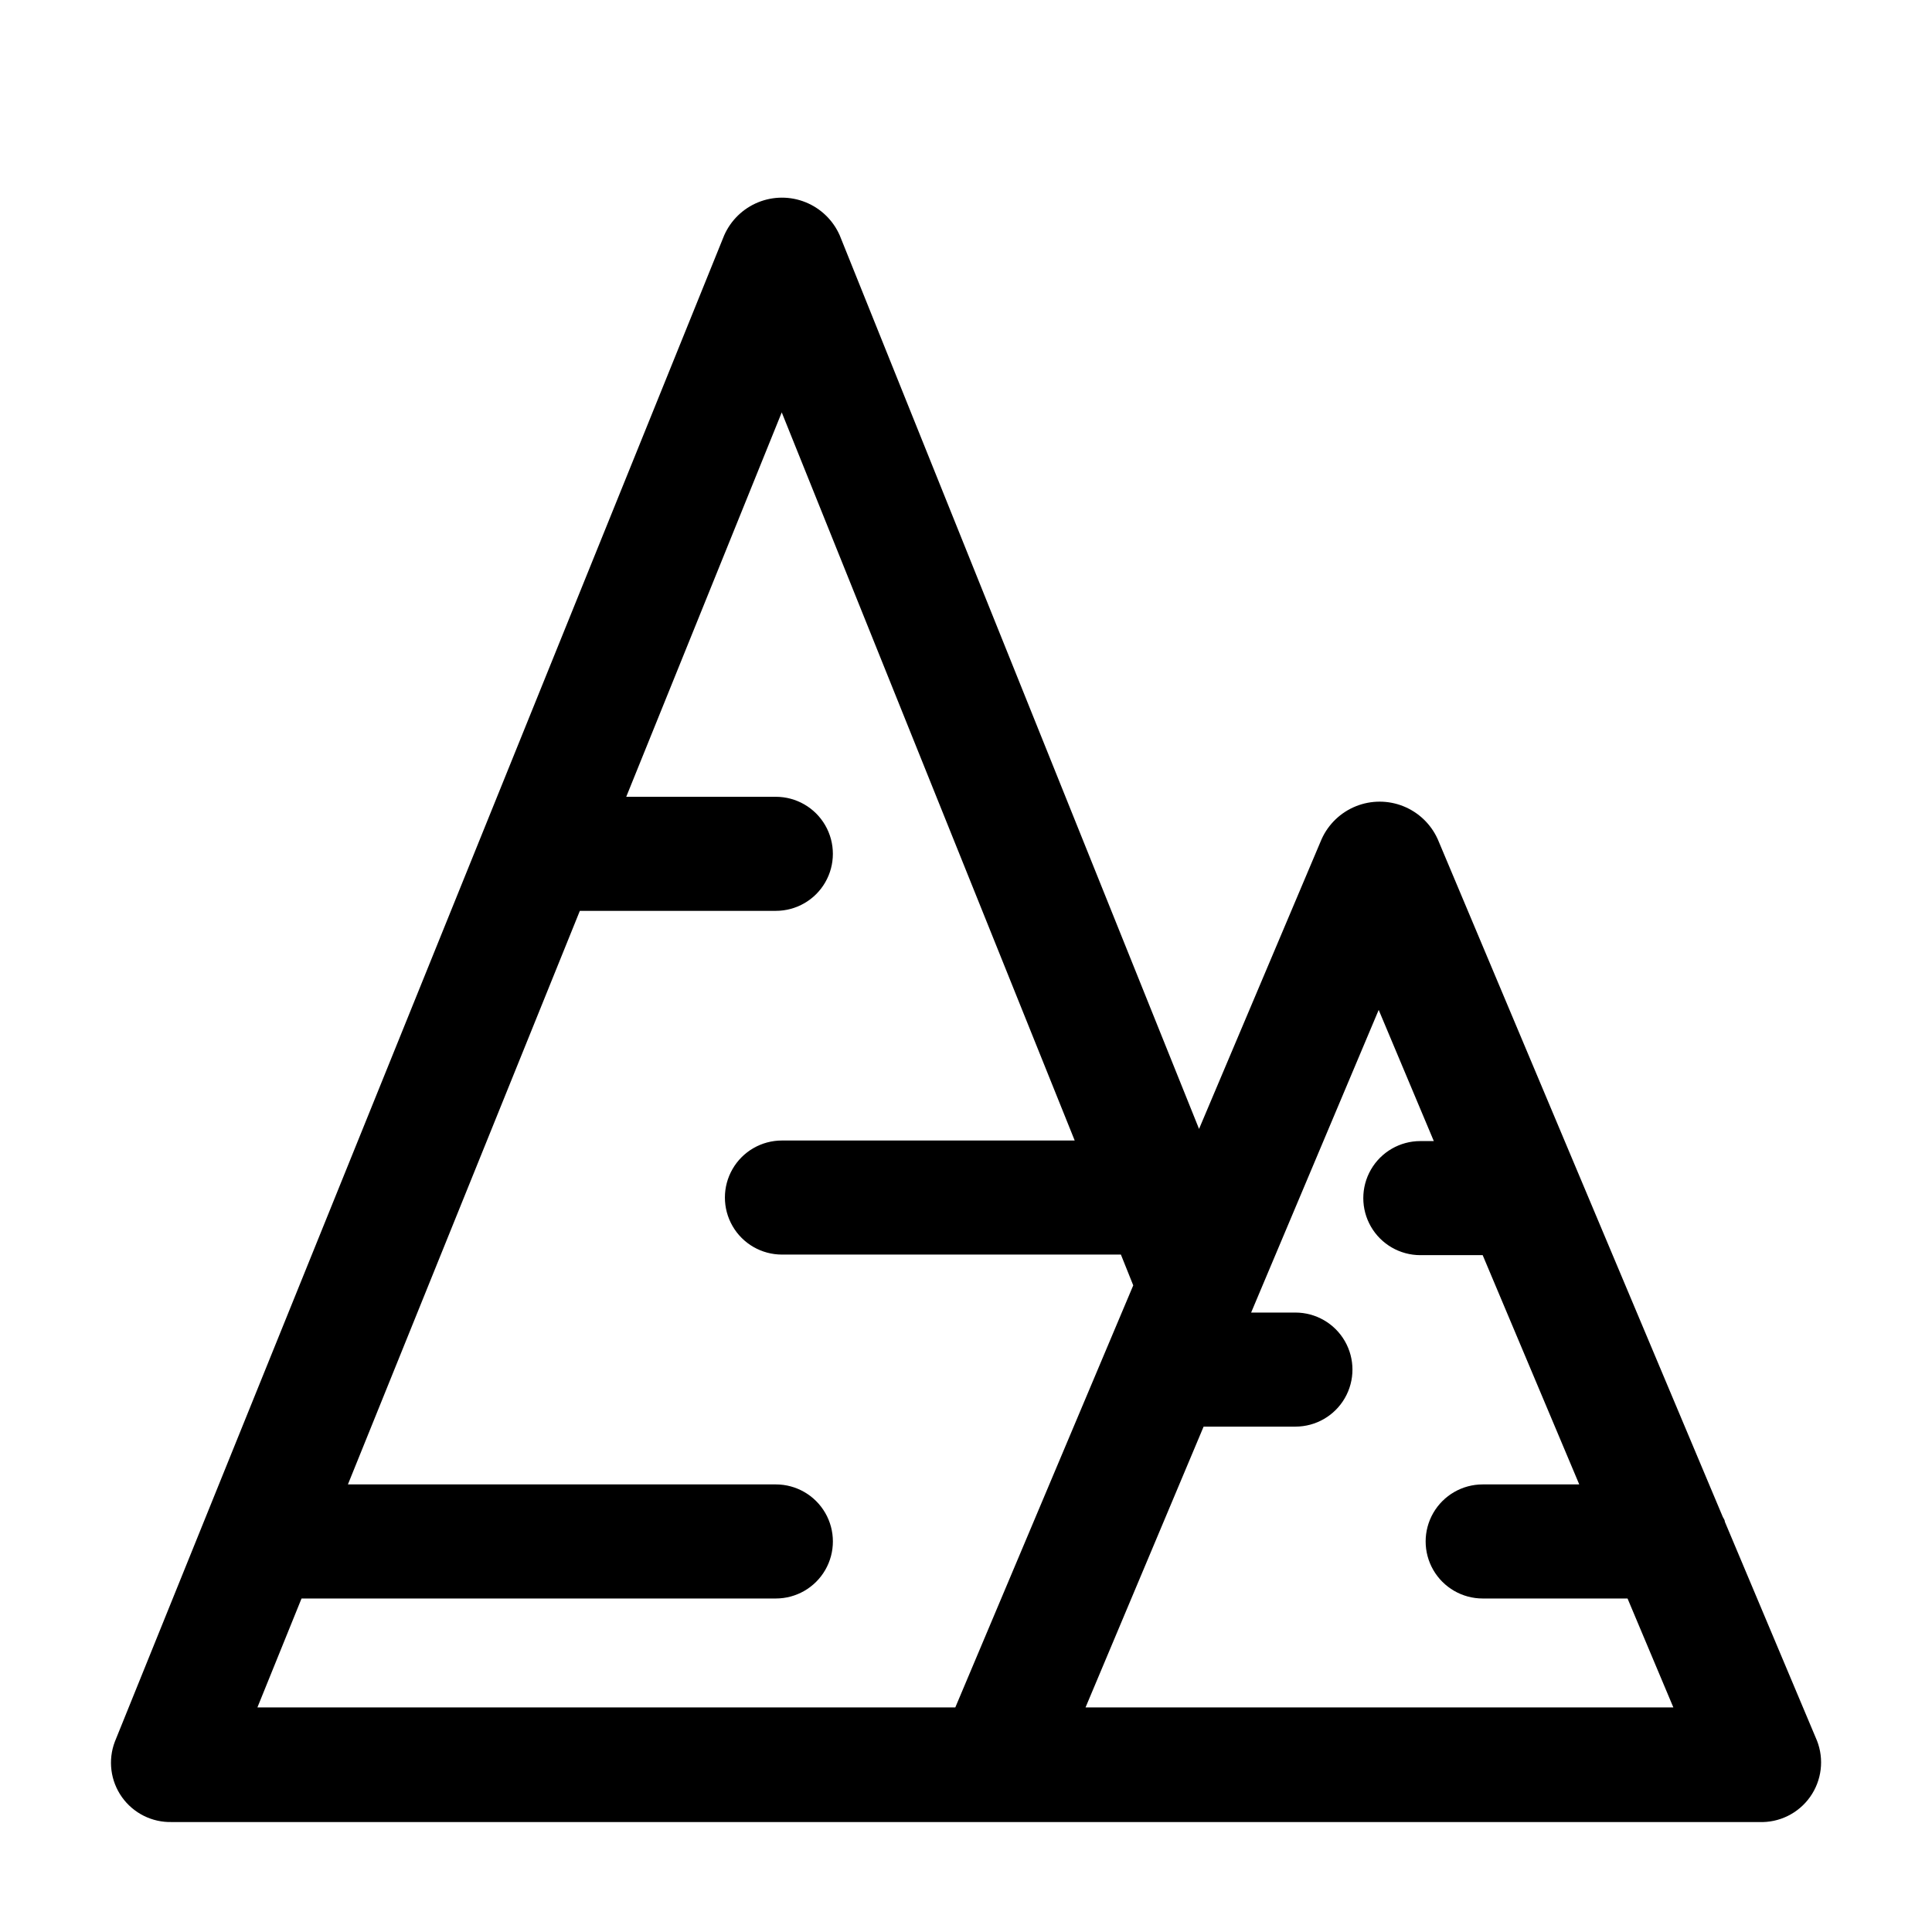 <?xml version="1.0" encoding="UTF-8"?>
<!-- Uploaded to: ICON Repo, www.svgrepo.com, Generator: ICON Repo Mixer Tools -->
<svg fill="#000000" width="800px" height="800px" version="1.1" viewBox="144 144 512 512" xmlns="http://www.w3.org/2000/svg">
 <path d="m625.5 605.25-24.383-57.938c0-0.453-0.352-0.906-0.555-1.309l-75.57-179.66h-0.004c-1.797-3.957-5.051-7.066-9.082-8.684-4.031-1.617-8.531-1.617-12.566 0-4.031 1.617-7.285 4.727-9.082 8.684l-32.496 76.832-95.219-236.79v-0.004c-1.75-3.984-4.988-7.133-9.023-8.773-4.035-1.637-8.551-1.637-12.586 0-4.035 1.641-7.273 4.789-9.023 8.773l-161.47 399.17c-1.867 4.898-1.168 10.41 1.867 14.691 3.035 4.277 8.004 6.762 13.25 6.617h420.58c5.348 0.223 10.445-2.277 13.547-6.641 3.098-4.359 3.785-9.992 1.82-14.973zm-401.59-37.633h125.7c5.398 0 10.391-2.883 13.09-7.559 2.699-4.676 2.699-10.438 0-15.113-2.699-4.676-7.691-7.559-13.09-7.559h-113.41l61.465-152h51.941c5.398 0 10.391-2.879 13.09-7.555s2.699-10.438 0-15.117c-2.699-4.676-7.691-7.555-13.09-7.555h-39.648l41.211-101.87 77.637 192.96h-77.586c-5.402 0-10.391 2.879-13.09 7.555-2.699 4.676-2.699 10.438 0 15.113 2.699 4.68 7.688 7.559 13.09 7.559h89.828l3.273 8.16-47.156 111.85h-184.95zm207.77 28.867 31.289-74.414h24.336-0.004c5.398 0 10.391-2.879 13.09-7.555 2.699-4.676 2.699-10.438 0-15.117-2.699-4.676-7.691-7.555-13.09-7.555h-11.738l2.82-6.699 30.984-73.504 14.609 34.762-3.574-0.004c-5.402 0-10.391 2.883-13.09 7.559-2.699 4.676-2.699 10.438 0 15.113 2.699 4.676 7.688 7.559 13.09 7.559h16.523l25.594 60.758h-25.594c-5.398 0-10.391 2.883-13.09 7.559-2.699 4.676-2.699 10.438 0 15.113 2.699 4.676 7.691 7.559 13.09 7.559h38.391l12.141 28.867z"/>
</svg>